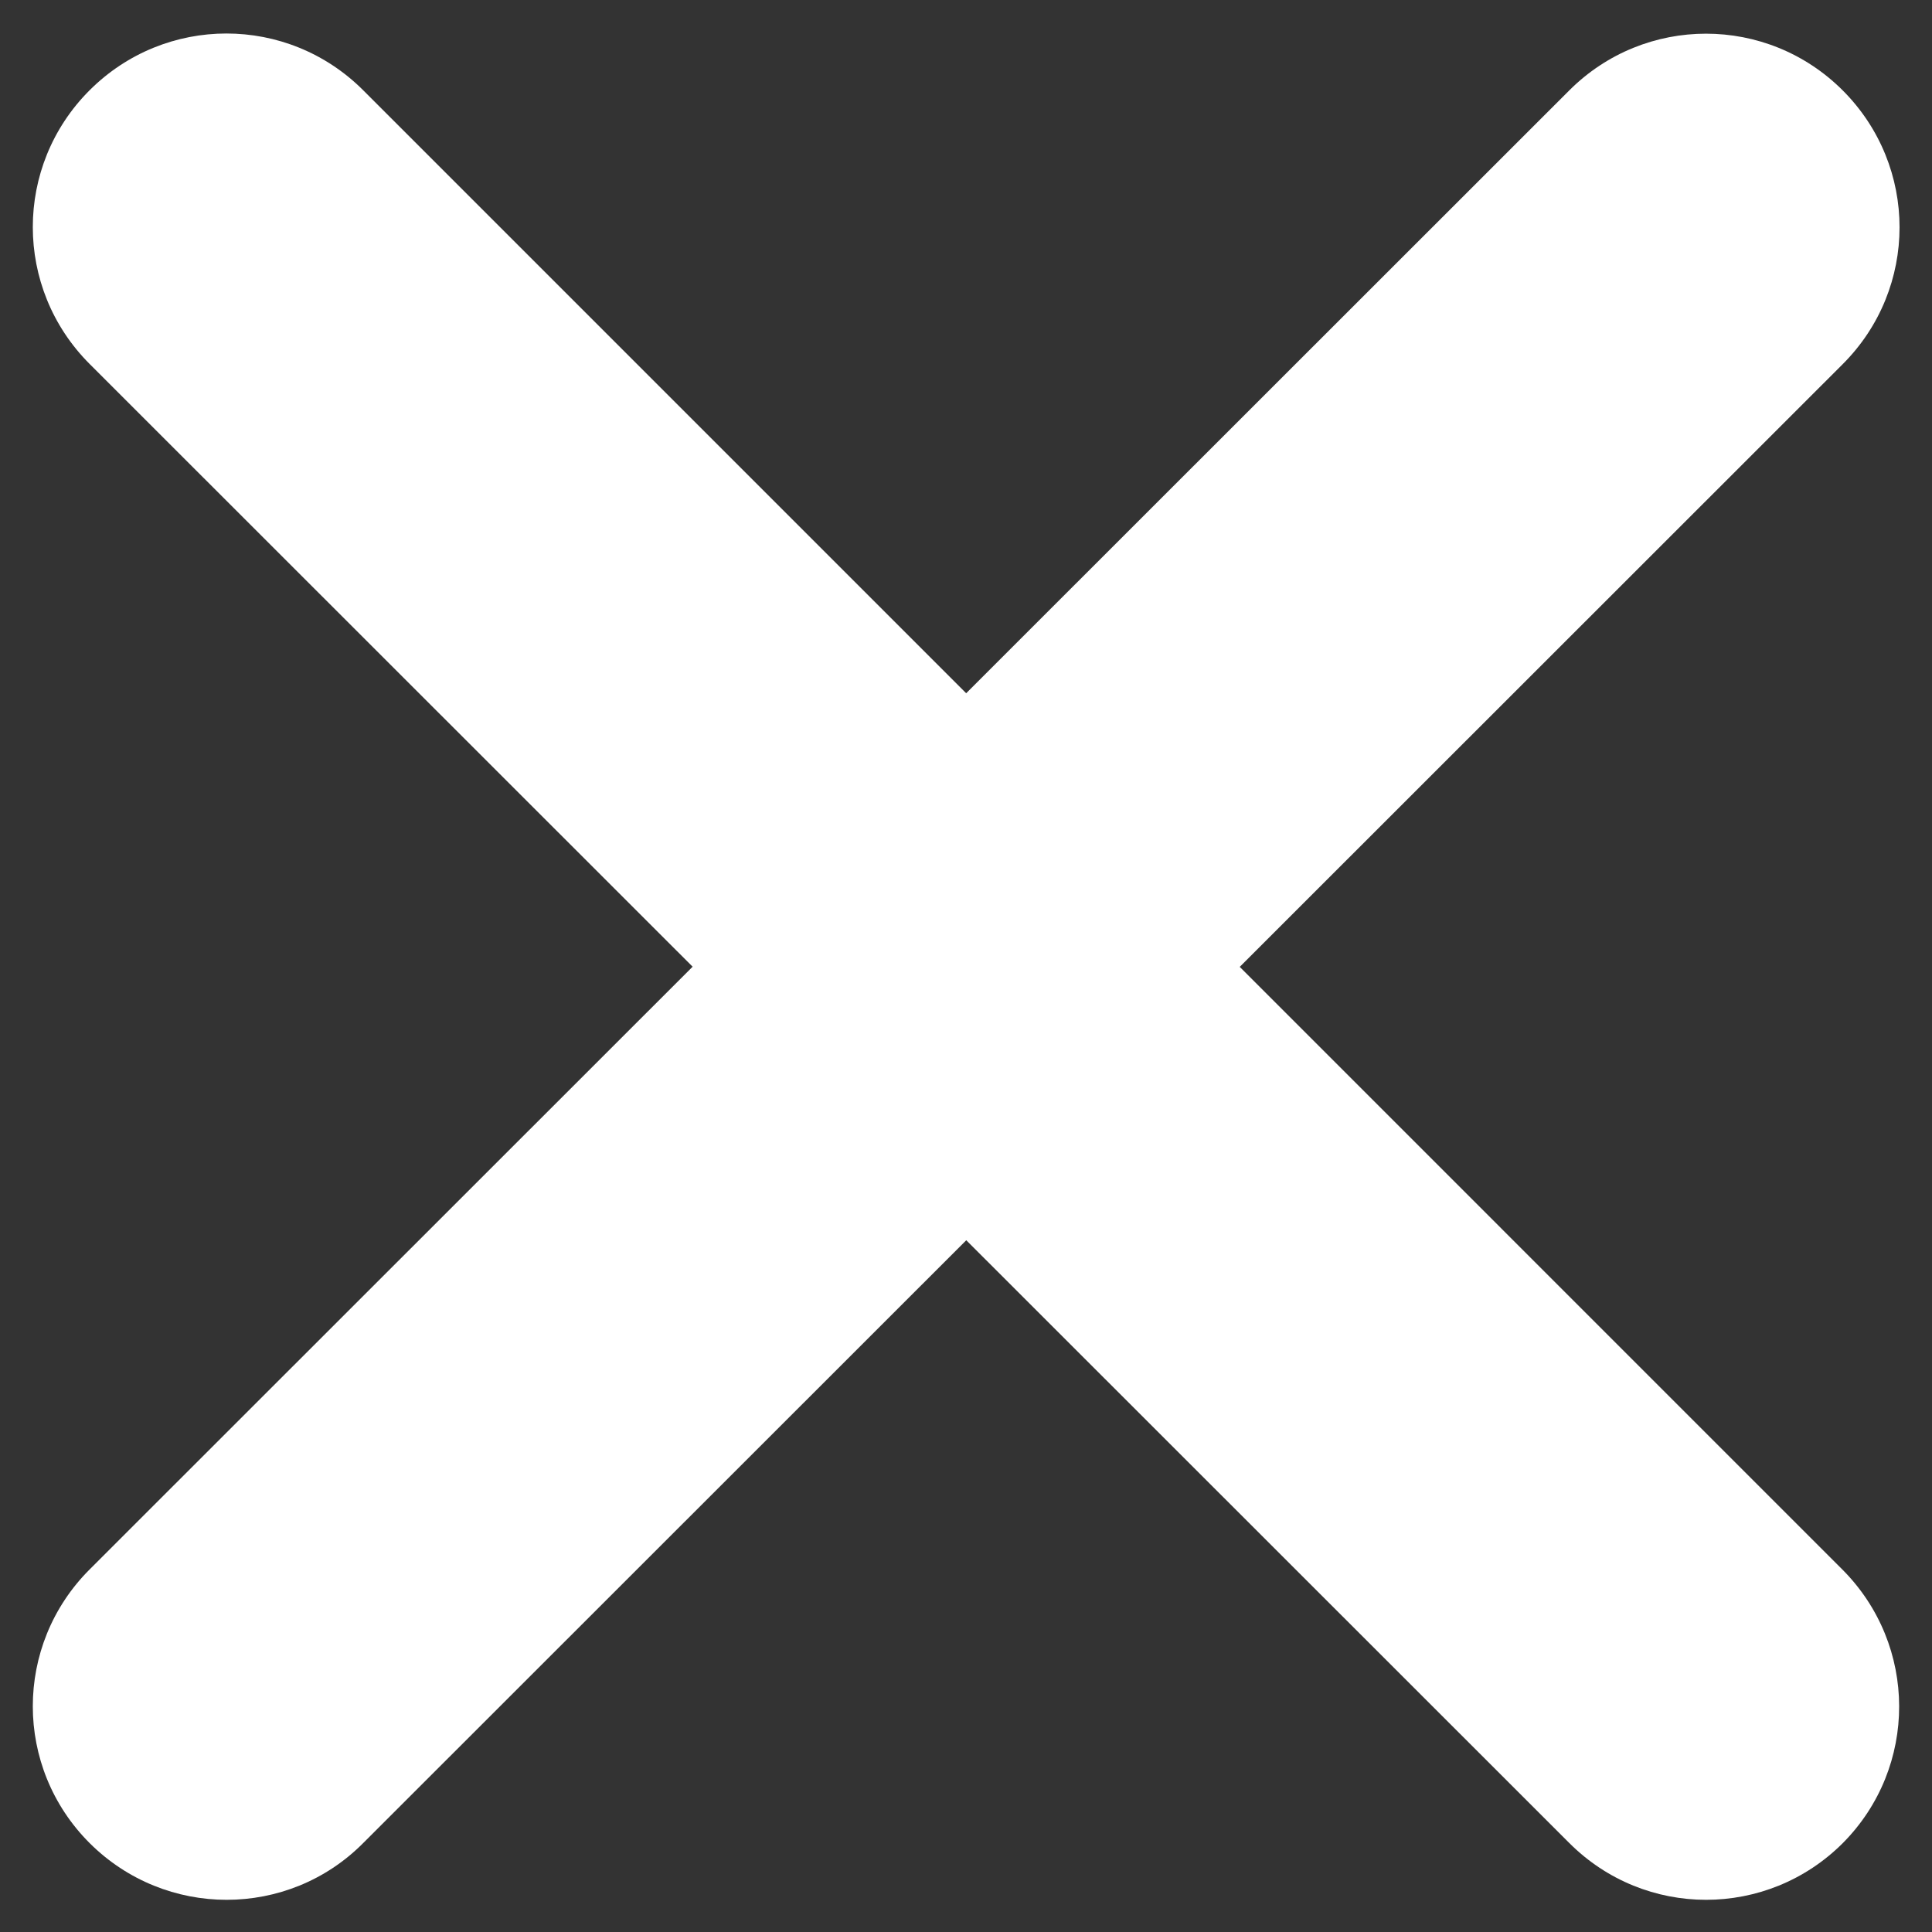 <svg fill="none" height="22" viewBox="0 0 22 22" width="22" xmlns="http://www.w3.org/2000/svg"><rect x="0" y="0" width="22" height="22" fill="#333333" stroke="none"/><path d="m14.117 11.01 6.867-6.864c.862-.862.862-2.253 0-3.116-.862-.862-2.253-.862-3.115 0l-6.867 6.864-6.866-6.866c-.862-.862-2.253-.862-3.116 0-.862.862-.862 2.253 0 3.116l6.867 6.864-6.867 6.864c-.862.862-.862 2.253 0 3.115.864.862 2.26.862 3.116 0l6.867-6.864 6.867 6.864c.862.862 2.253.862 3.115 0 .856-.862.856-2.253-.008-3.117z" fill="#fff"/></svg>